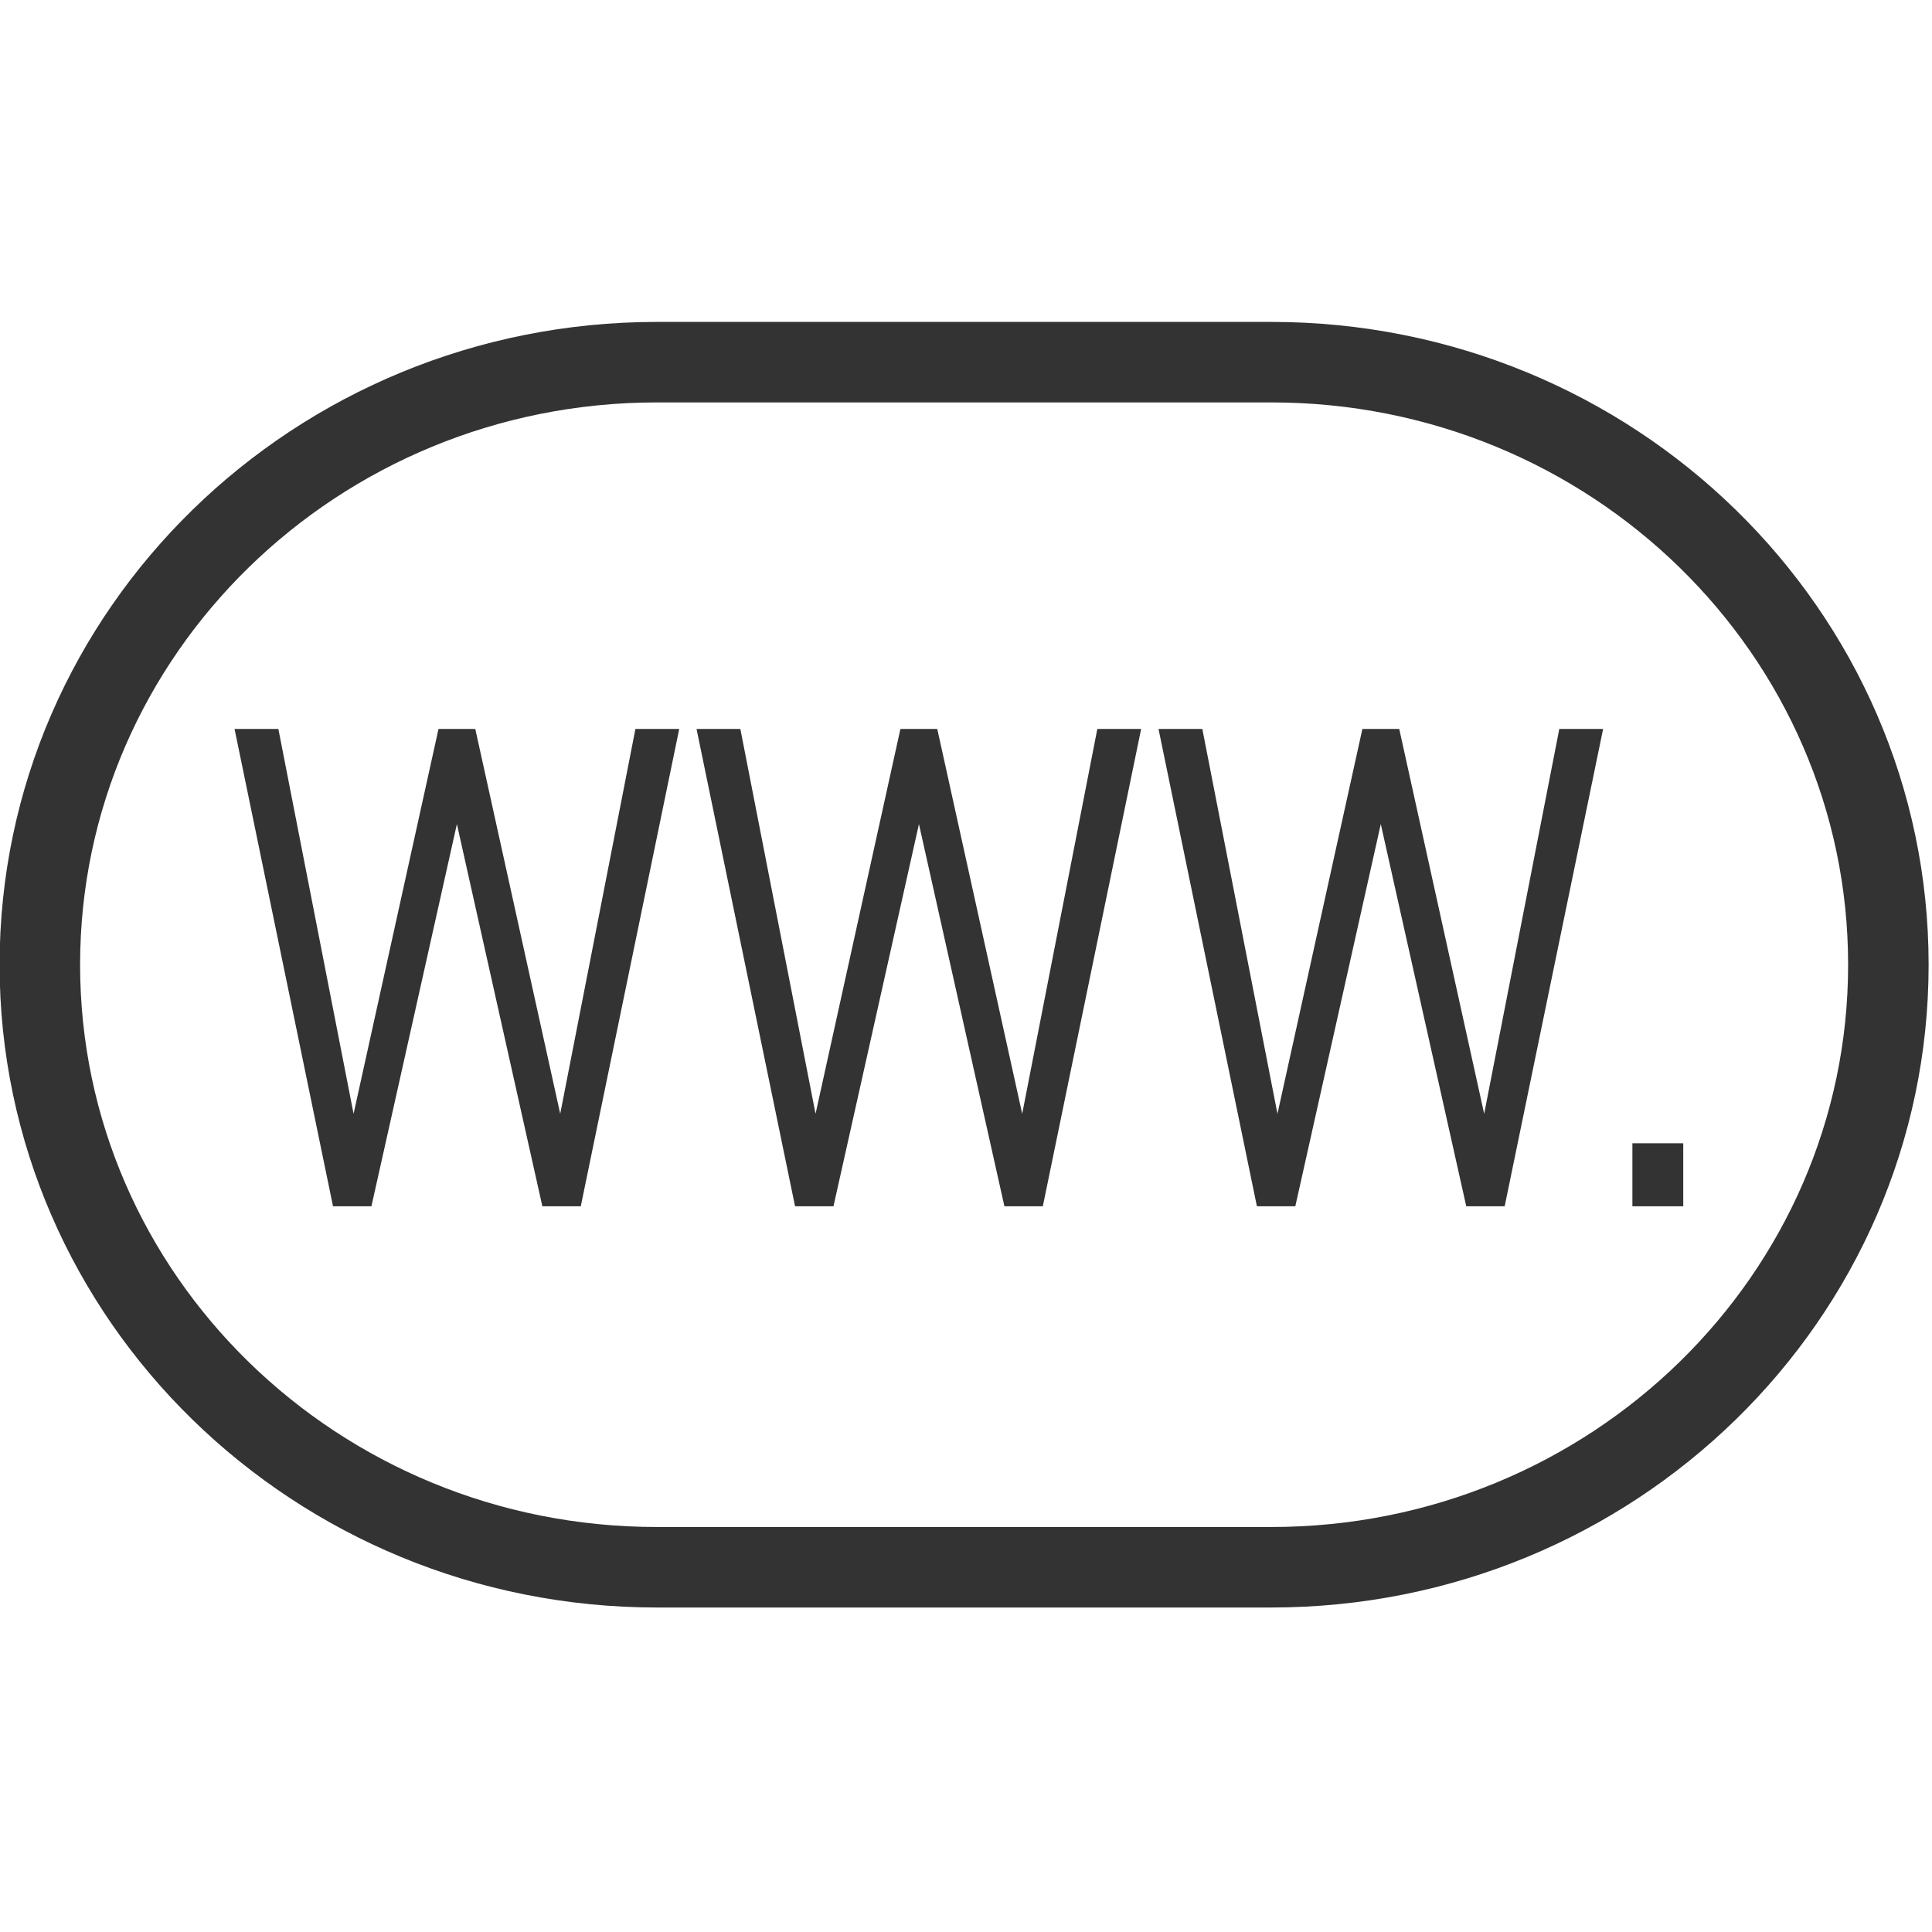<?xml version="1.0" encoding="UTF-8" standalone="no"?>
<!-- Generator: Adobe Illustrator 15.1.0, SVG Export Plug-In . SVG Version: 6.00 Build 0)  -->

<svg
   xmlns:dc="http://purl.org/dc/elements/1.1/"
   xmlns:cc="http://creativecommons.org/ns#"
   xmlns:rdf="http://www.w3.org/1999/02/22-rdf-syntax-ns#"
   xmlns:svg="http://www.w3.org/2000/svg"
   xmlns="http://www.w3.org/2000/svg"
   xmlns:sodipodi="http://sodipodi.sourceforge.net/DTD/sodipodi-0.dtd"
   xmlns:inkscape="http://www.inkscape.org/namespaces/inkscape"
   version="1.1"
   id="svg3117"
   sodipodi:docname="icon.svg"
   inkscape:version="0.47 r22583"
   inkscape:export-filename="C:\Users\ajay\Desktop\32x32 black in white\lti\icon.png"
   inkscape:export-xdpi="90"
   inkscape:export-ydpi="90"
   x="0px"
   y="0px"
   width="24"
   height="24"
   viewBox="0 0 24 24"
   enable-background="new 0 0 32 32"
   xml:space="preserve"><defs
   id="defs17"><inkscape:perspective
     sodipodi:type="inkscape:persp3d"
     inkscape:vp_x="0 : 16 : 1"
     inkscape:vp_y="0 : 1000 : 0"
     inkscape:vp_z="32 : 16 : 1"
     inkscape:persp3d-origin="16 : 10.666667 : 1"
     id="perspective21" /></defs>
<sodipodi:namedview
   bordercolor="#666666"
   pagecolor="#ffffff"
   id="base"
   borderopacity="1.0"
   inkscape:pageopacity="0.0"
   inkscape:zoom="26.15625"
   inkscape:pageshadow="2"
   inkscape:cx="16"
   inkscape:cy="16"
   inkscape:current-layer="svg3117"
   showgrid="true"
   inkscape:grid-bbox="true"
   inkscape:document-units="px"
   inkscape:snap-global="false"
   inkscape:window-width="2048"
   inkscape:window-height="1076"
   inkscape:window-x="0"
   inkscape:window-y="25"
   inkscape:window-maximized="1">
	<inkscape:grid
   type="xygrid"
   id="grid3125"
   empspacing="5"
   visible="true"
   enabled="true"
   snapvisiblegridlinesonly="true" />
</sodipodi:namedview>
<path
   d="m 23.458,11.984 c 0,4.134 -3.432,7.485 -7.665,7.485 l -7.633,0 c -4.234,0 -7.665,-3.351 -7.665,-7.485 l 0,0 c 0,-4.133 3.432,-7.485 7.665,-7.485 l 7.633,0 c 4.234,0 7.665,3.352 7.665,7.485 l 0,0 z"
   id="path5"
   style="fill:none;stroke:#333333;stroke-width:1;stroke-linecap:round;stroke-linejoin:round" />
<g
   id="g7"
   transform="matrix(0.84,0,0,1.041,-1.744,-7.917)"
   style="fill:#333333">
	<path
   d="M 10.665,22 H 10.097 L 8.833,17.439 7.569,22 H 7.001 L 5.545,16.304 h 0.648 l 1.112,4.592 1.256,-4.592 h 0.544 l 1.256,4.592 1.112,-4.592 h 0.648 L 10.665,22 z"
   id="path9"
   style="fill:#333333" />
	<path
   d="M 17.498,22 H 16.93 L 15.666,17.439 14.402,22 h -0.568 l -1.457,-5.696 h 0.648 l 1.112,4.592 1.255,-4.592 h 0.545 l 1.256,4.592 1.111,-4.592 h 0.648 L 17.498,22 z"
   id="path11"
   style="fill:#333333" />
	<path
   d="M 24.328,22 H 23.76 L 22.496,17.439 21.232,22 h -0.568 l -1.455,-5.696 h 0.648 l 1.111,4.592 1.256,-4.592 h 0.545 l 1.256,4.592 1.111,-4.592 h 0.648 L 24.328,22 z"
   id="path13"
   style="fill:#333333" />
	<path
   d="m 26.217,22 v -0.752 h 0.752 V 22 h -0.752 z"
   id="path15"
   style="fill:#333333" />
</g>
</svg>